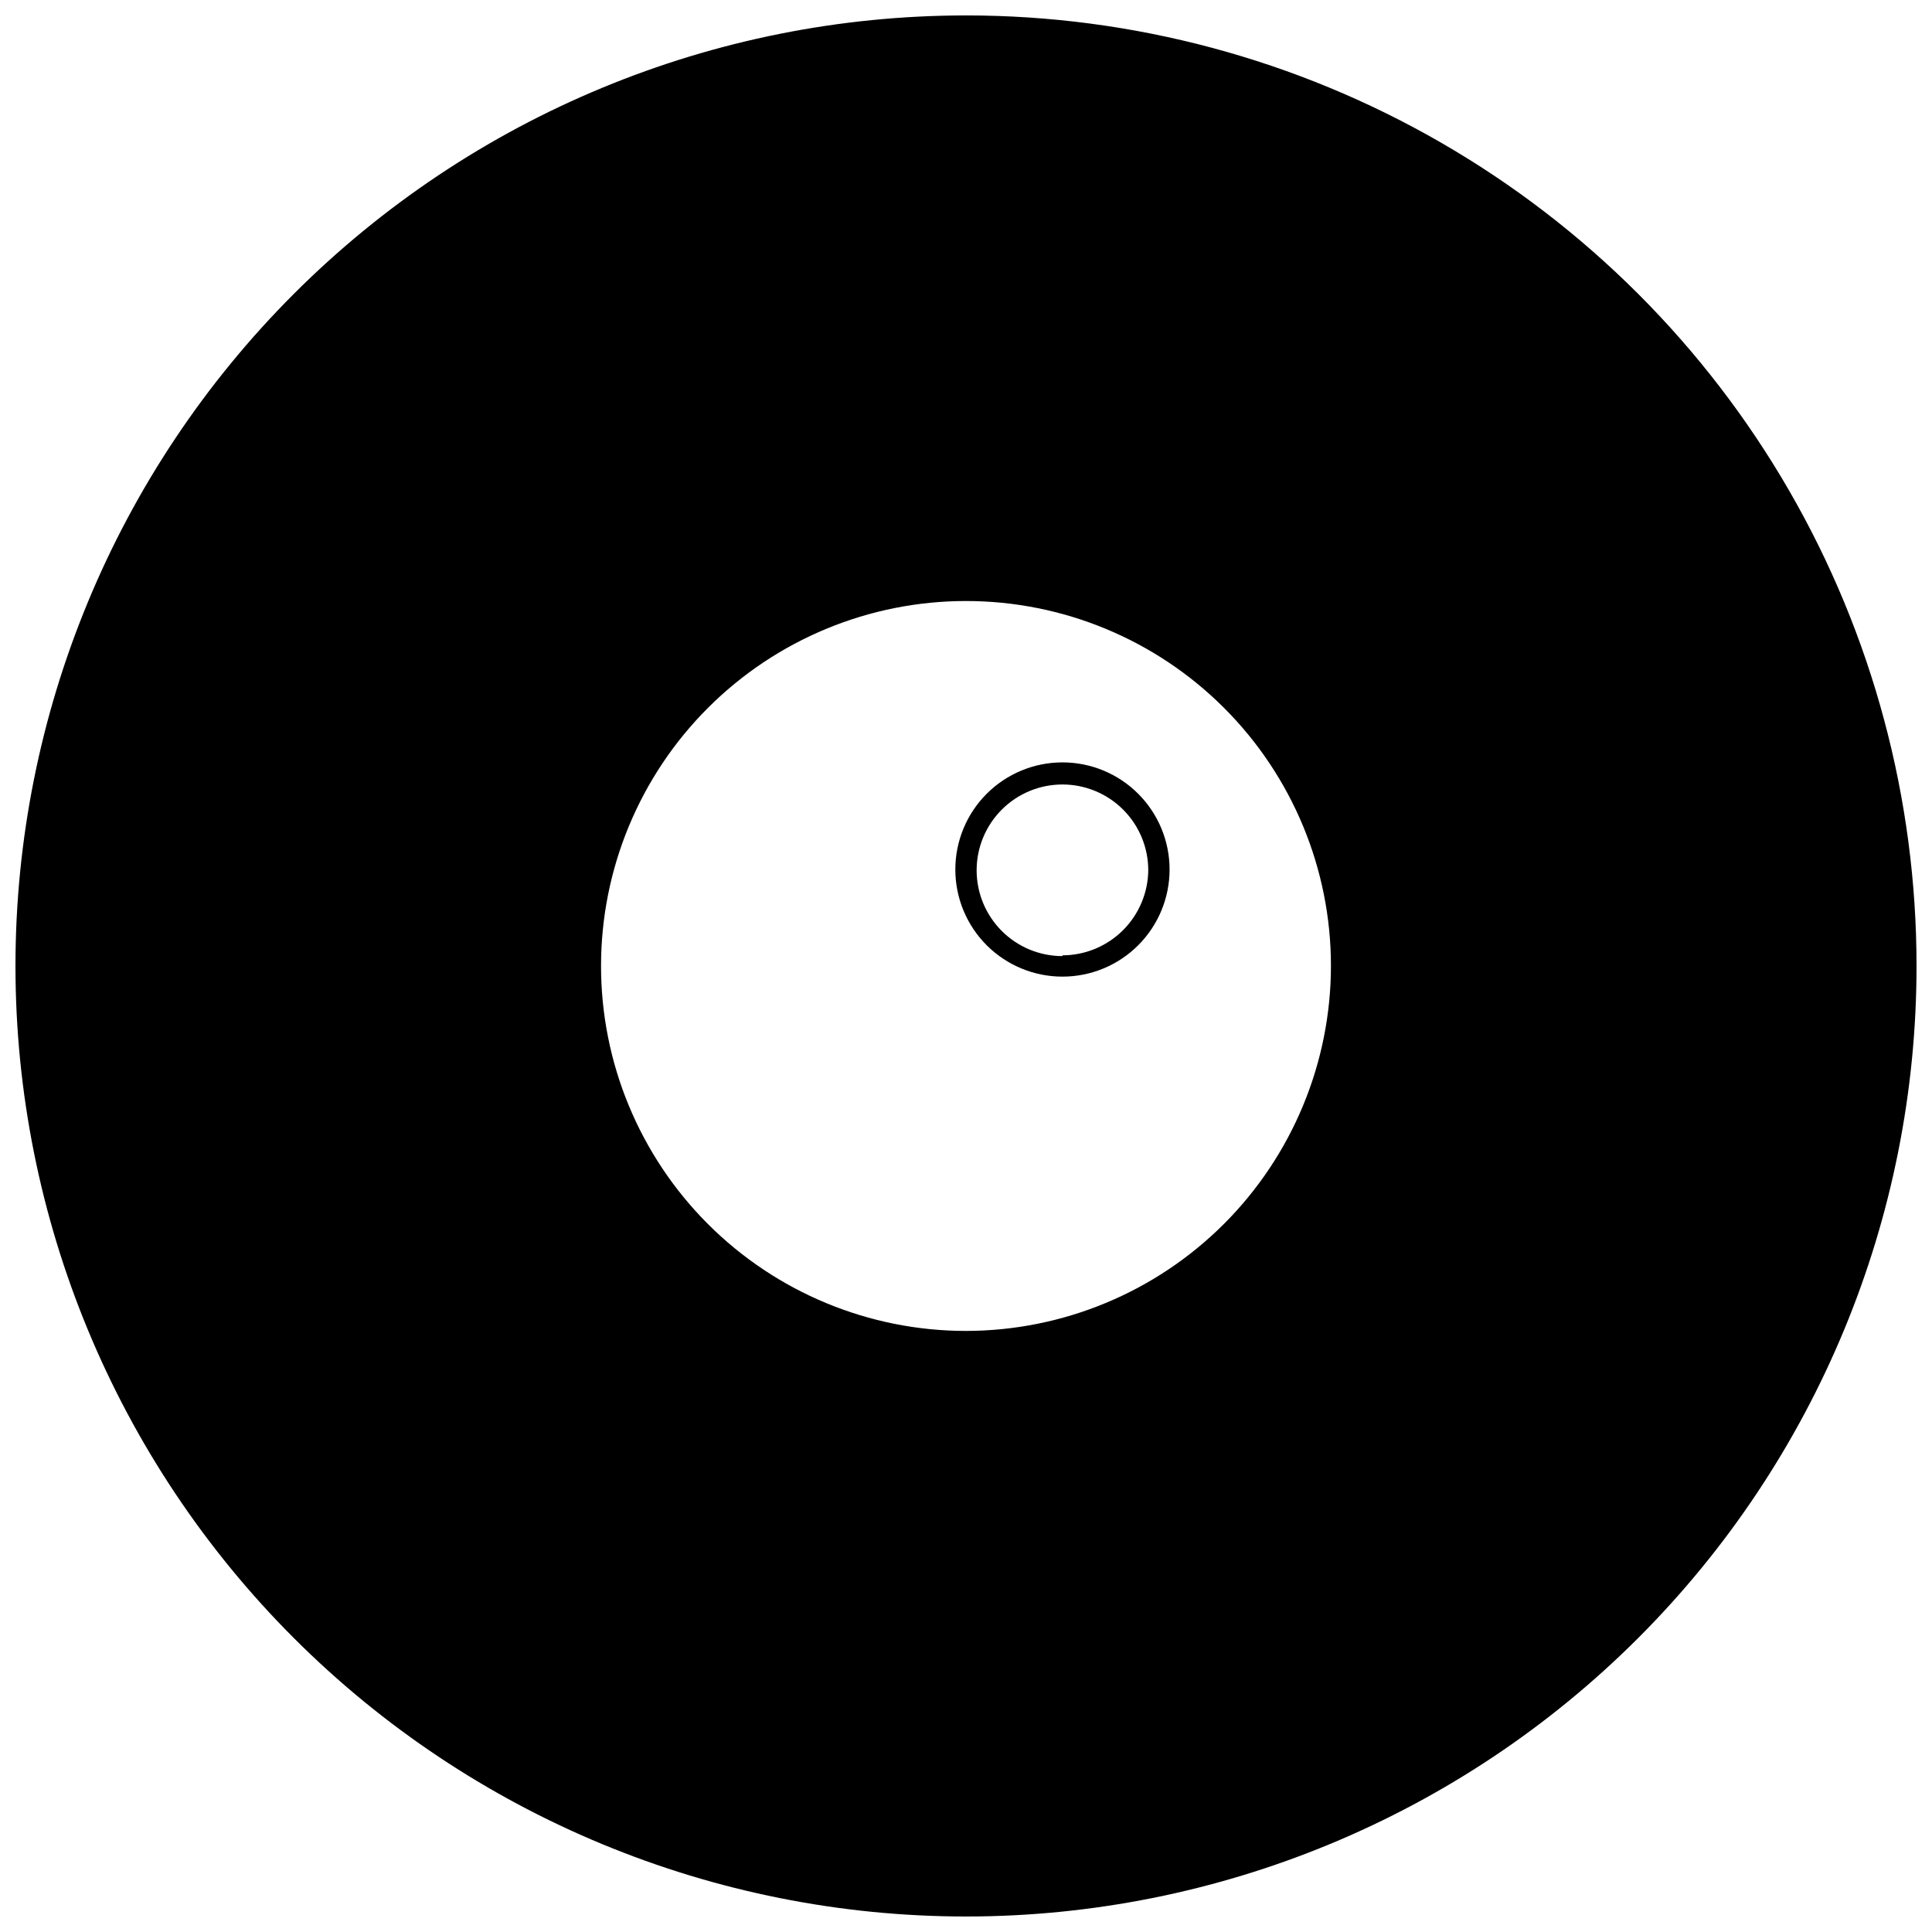 <?xml version="1.0" encoding="UTF-8"?>
<!-- The Best Svg Icon site in the world: iconSvg.co, Visit us! https://iconsvg.co -->
<svg width="800px" height="800px" version="1.1" viewBox="144 144 512 512" xmlns="http://www.w3.org/2000/svg">
 <defs>
  <clipPath id="a">
   <path d="m148.09 148.09h503.81v503.81h-503.81z"/>
  </clipPath>
 </defs>
 <path d="m425.56 346.04c-7.527 0-14.75 2.992-20.074 8.316s-8.312 12.543-8.312 20.074c0 7.527 2.988 14.75 8.312 20.074 5.324 5.324 12.547 8.312 20.074 8.312 7.531 0 14.75-2.988 20.074-8.312 5.324-5.324 8.316-12.547 8.316-20.074 0-7.531-2.992-14.75-8.316-20.074s-12.543-8.316-20.074-8.316zm0 51.336c-6.031 0-11.816-2.394-16.078-6.66-4.266-4.266-6.664-10.047-6.664-16.082 0-6.031 2.398-11.812 6.664-16.078 4.262-4.266 10.047-6.66 16.078-6.66s11.816 2.394 16.082 6.66 6.66 10.047 6.66 16.078c-0.066 5.992-2.492 11.719-6.746 15.934-4.258 4.219-10.004 6.59-15.996 6.606z"/>
 <g clip-path="url(#a)">
  <path d="m400 148.09c-66.812 0-130.88 26.539-178.12 73.781s-73.781 111.31-73.781 178.12c0 66.809 26.539 130.88 73.781 178.12 47.242 47.242 111.31 73.781 178.12 73.781 66.809 0 130.88-26.539 178.12-73.781 47.242-47.242 73.781-111.31 73.781-178.12 0-44.219-11.637-87.66-33.746-125.95-22.109-38.297-53.91-70.094-92.207-92.203-38.293-22.109-81.73-33.75-125.95-33.75zm0 348.62c-25.652 0-50.254-10.188-68.391-28.328-18.137-18.137-28.328-42.738-28.328-68.387 0-25.652 10.191-50.254 28.328-68.391s42.738-28.328 68.391-28.328c25.648 0 50.25 10.191 68.387 28.328 18.141 18.137 28.328 42.738 28.328 68.391-0.027 25.641-10.227 50.227-28.355 68.359-18.133 18.129-42.719 28.328-68.359 28.355z"/>
 </g>
</svg>